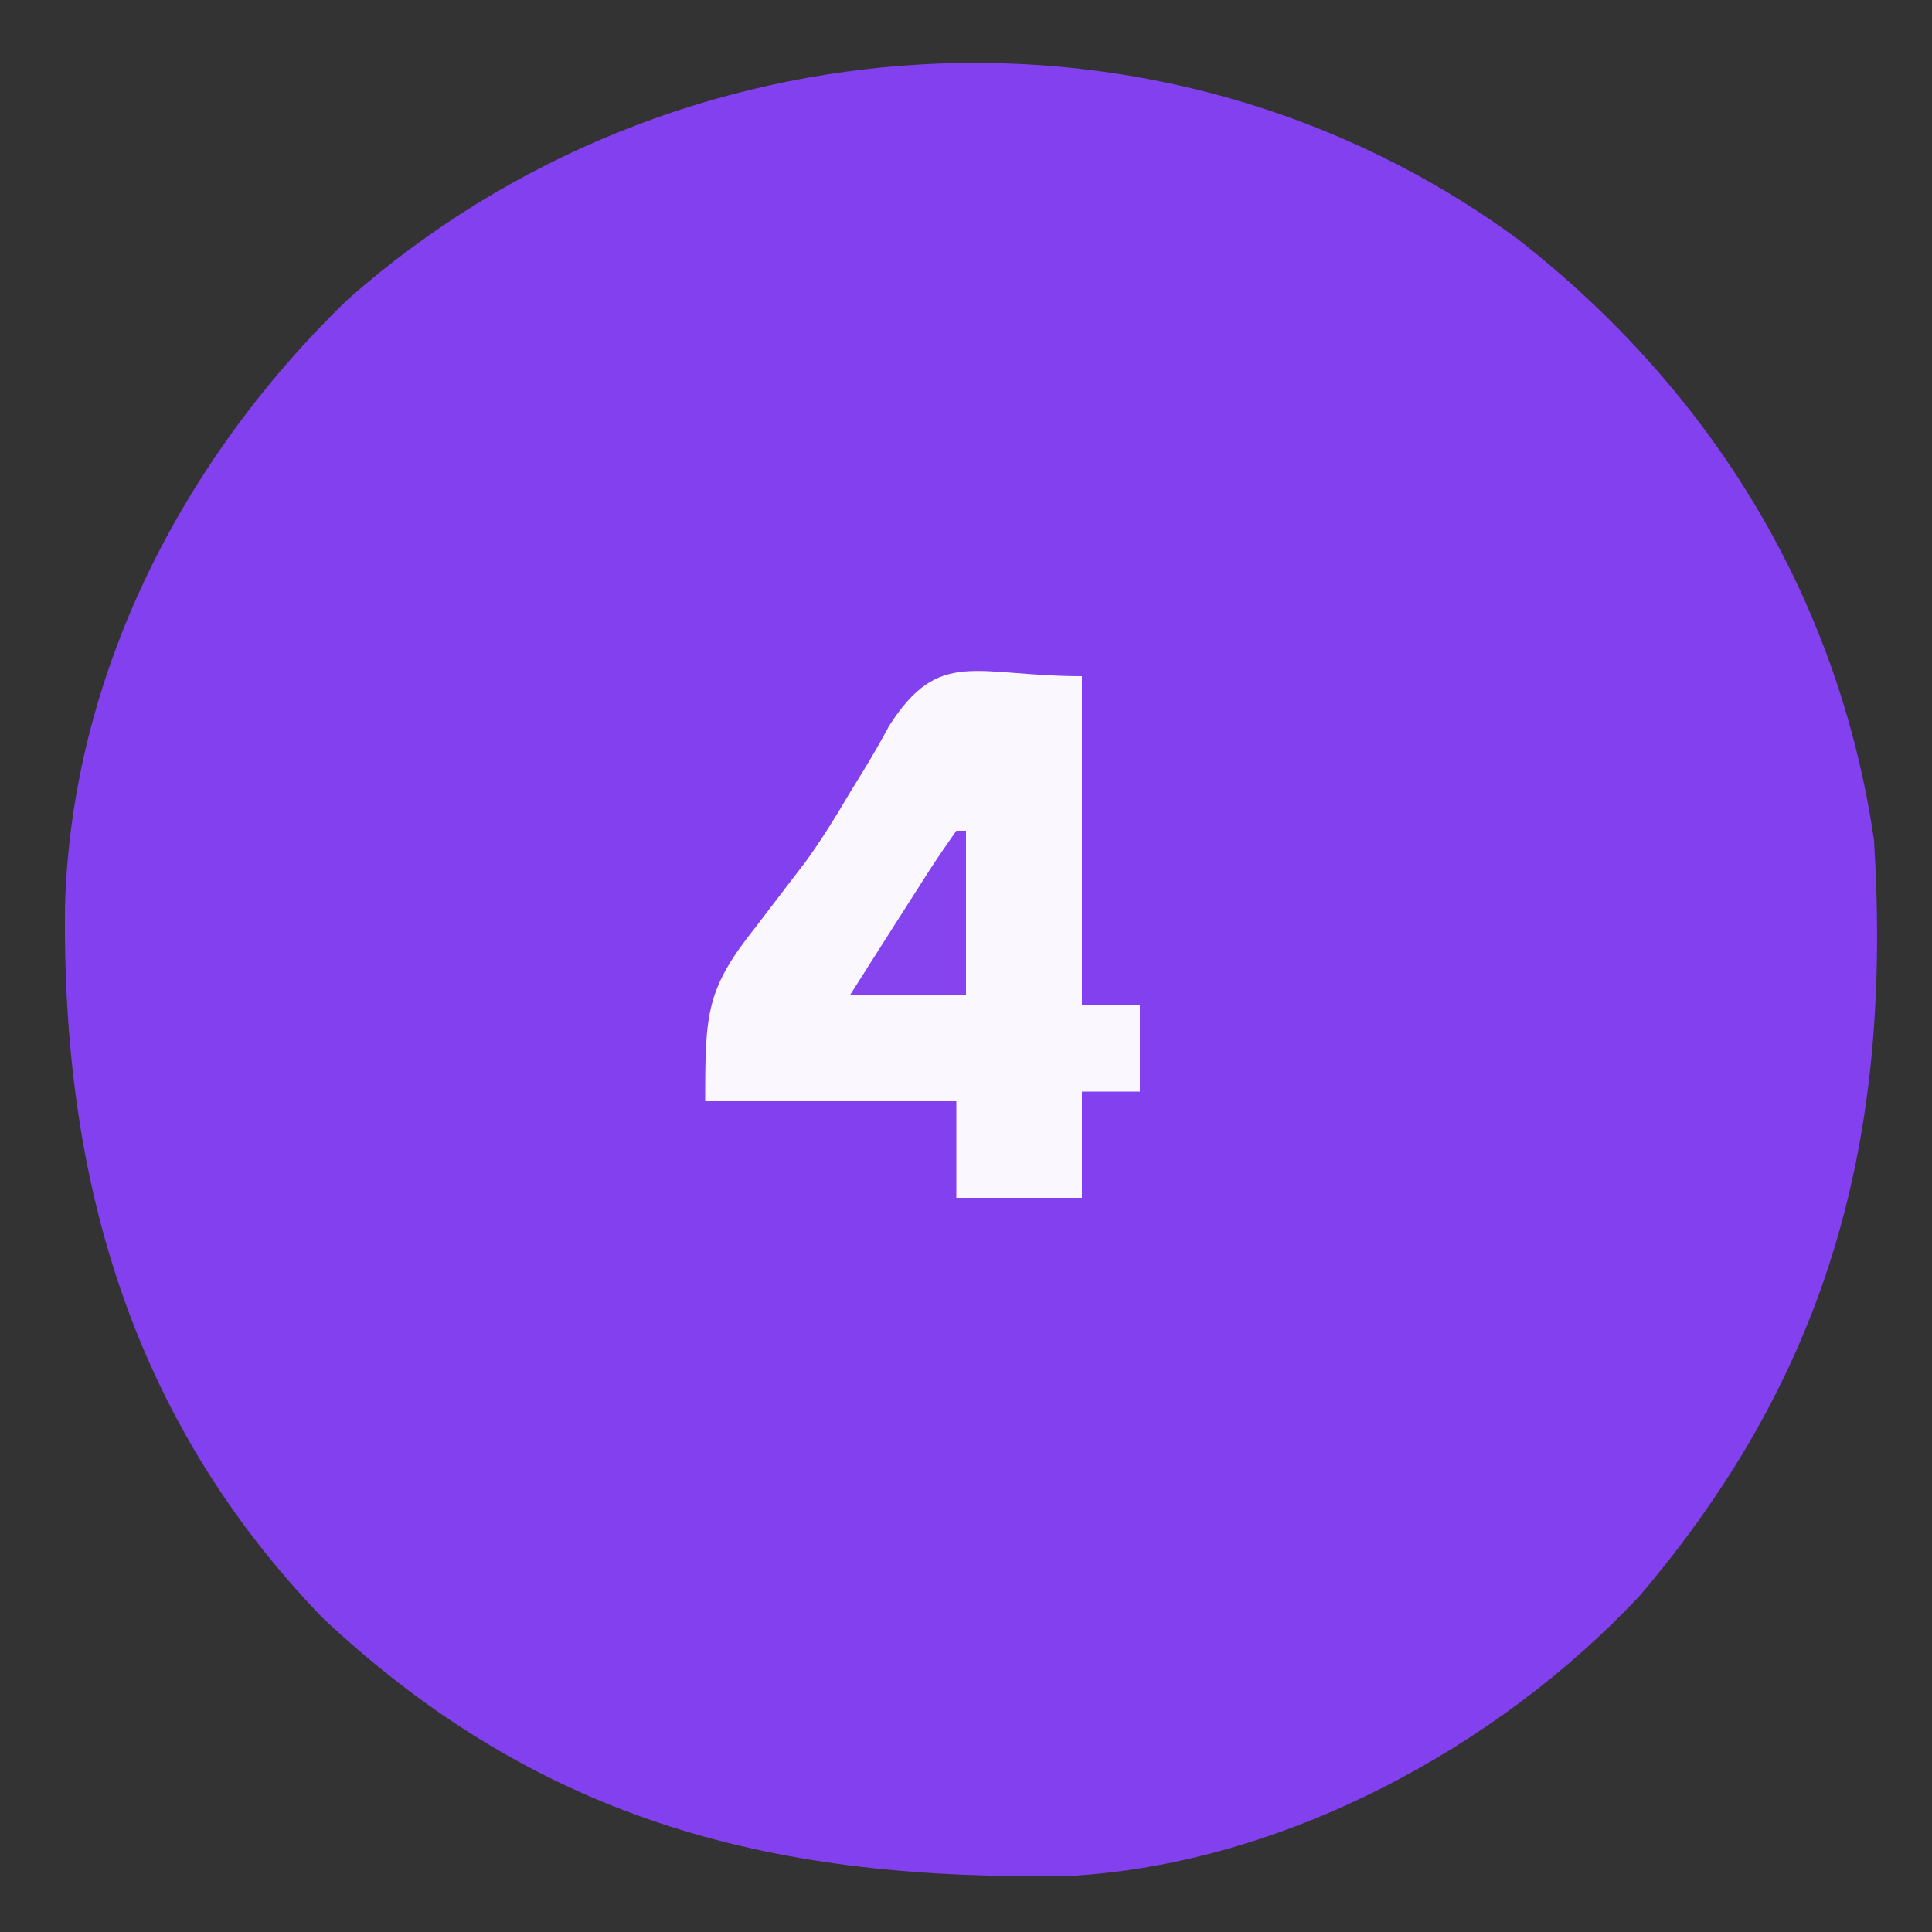 <svg xmlns="http://www.w3.org/2000/svg" width="200" height="200"><rect width="100%" height="100%" fill="#333333" stroke="none"/><path d="M0 0 C19.982 15.574 33.278 37.015 36.957 62.305 C38.823 92.77 32.581 117.088 12.707 140.492 C-2.085 156.255 -24.087 168.144 -45.933 169.482 C-76.431 170.104 -100.888 164.145 -123.641 142.793 C-143.518 122.204 -150.633 97.276 -150.316 69.172 C-149.655 45.173 -138.193 22.862 -121.043 6.305 C-87.344 -23.484 -36.465 -26.708 0 0 Z " fill="#8340EE" transform="translate(157.043,24.695)"></path><path d="M0 0 C0 11.22 0 22.44 0 34 C1.98 34 3.96 34 6 34 C6 36.97 6 39.94 6 43 C4.02 43 2.04 43 0 43 C0 46.63 0 50.26 0 54 C-4.29 54 -8.58 54 -13 54 C-13 50.7 -13 47.4 -13 44 C-21.58 44 -30.16 44 -39 44 C-39 34.821 -38.905 32.403 -33.75 25.938 C-32.634 24.481 -31.521 23.023 -30.41 21.562 C-29.839 20.82 -29.268 20.078 -28.68 19.312 C-26.988 16.984 -25.516 14.605 -24.059 12.125 C-23.576 11.34 -23.094 10.555 -22.597 9.746 C-21.683 8.249 -20.807 6.727 -19.978 5.181 C-14.769 -3.013 -11.06 0 0 0 Z " fill="#FAF8FE" transform="translate(112,70)"></path><path d="M0 0 C0.33 0 0.66 0 1 0 C1 5.61 1 11.22 1 17 C-2.96 17 -6.92 17 -11 17 C-8.674 13.328 -6.341 9.662 -4 6 C-3.564 5.318 -3.129 4.636 -2.68 3.934 C-1.814 2.604 -0.912 1.298 0 0 Z " fill="#8544EE" transform="translate(99,86)"></path></svg>